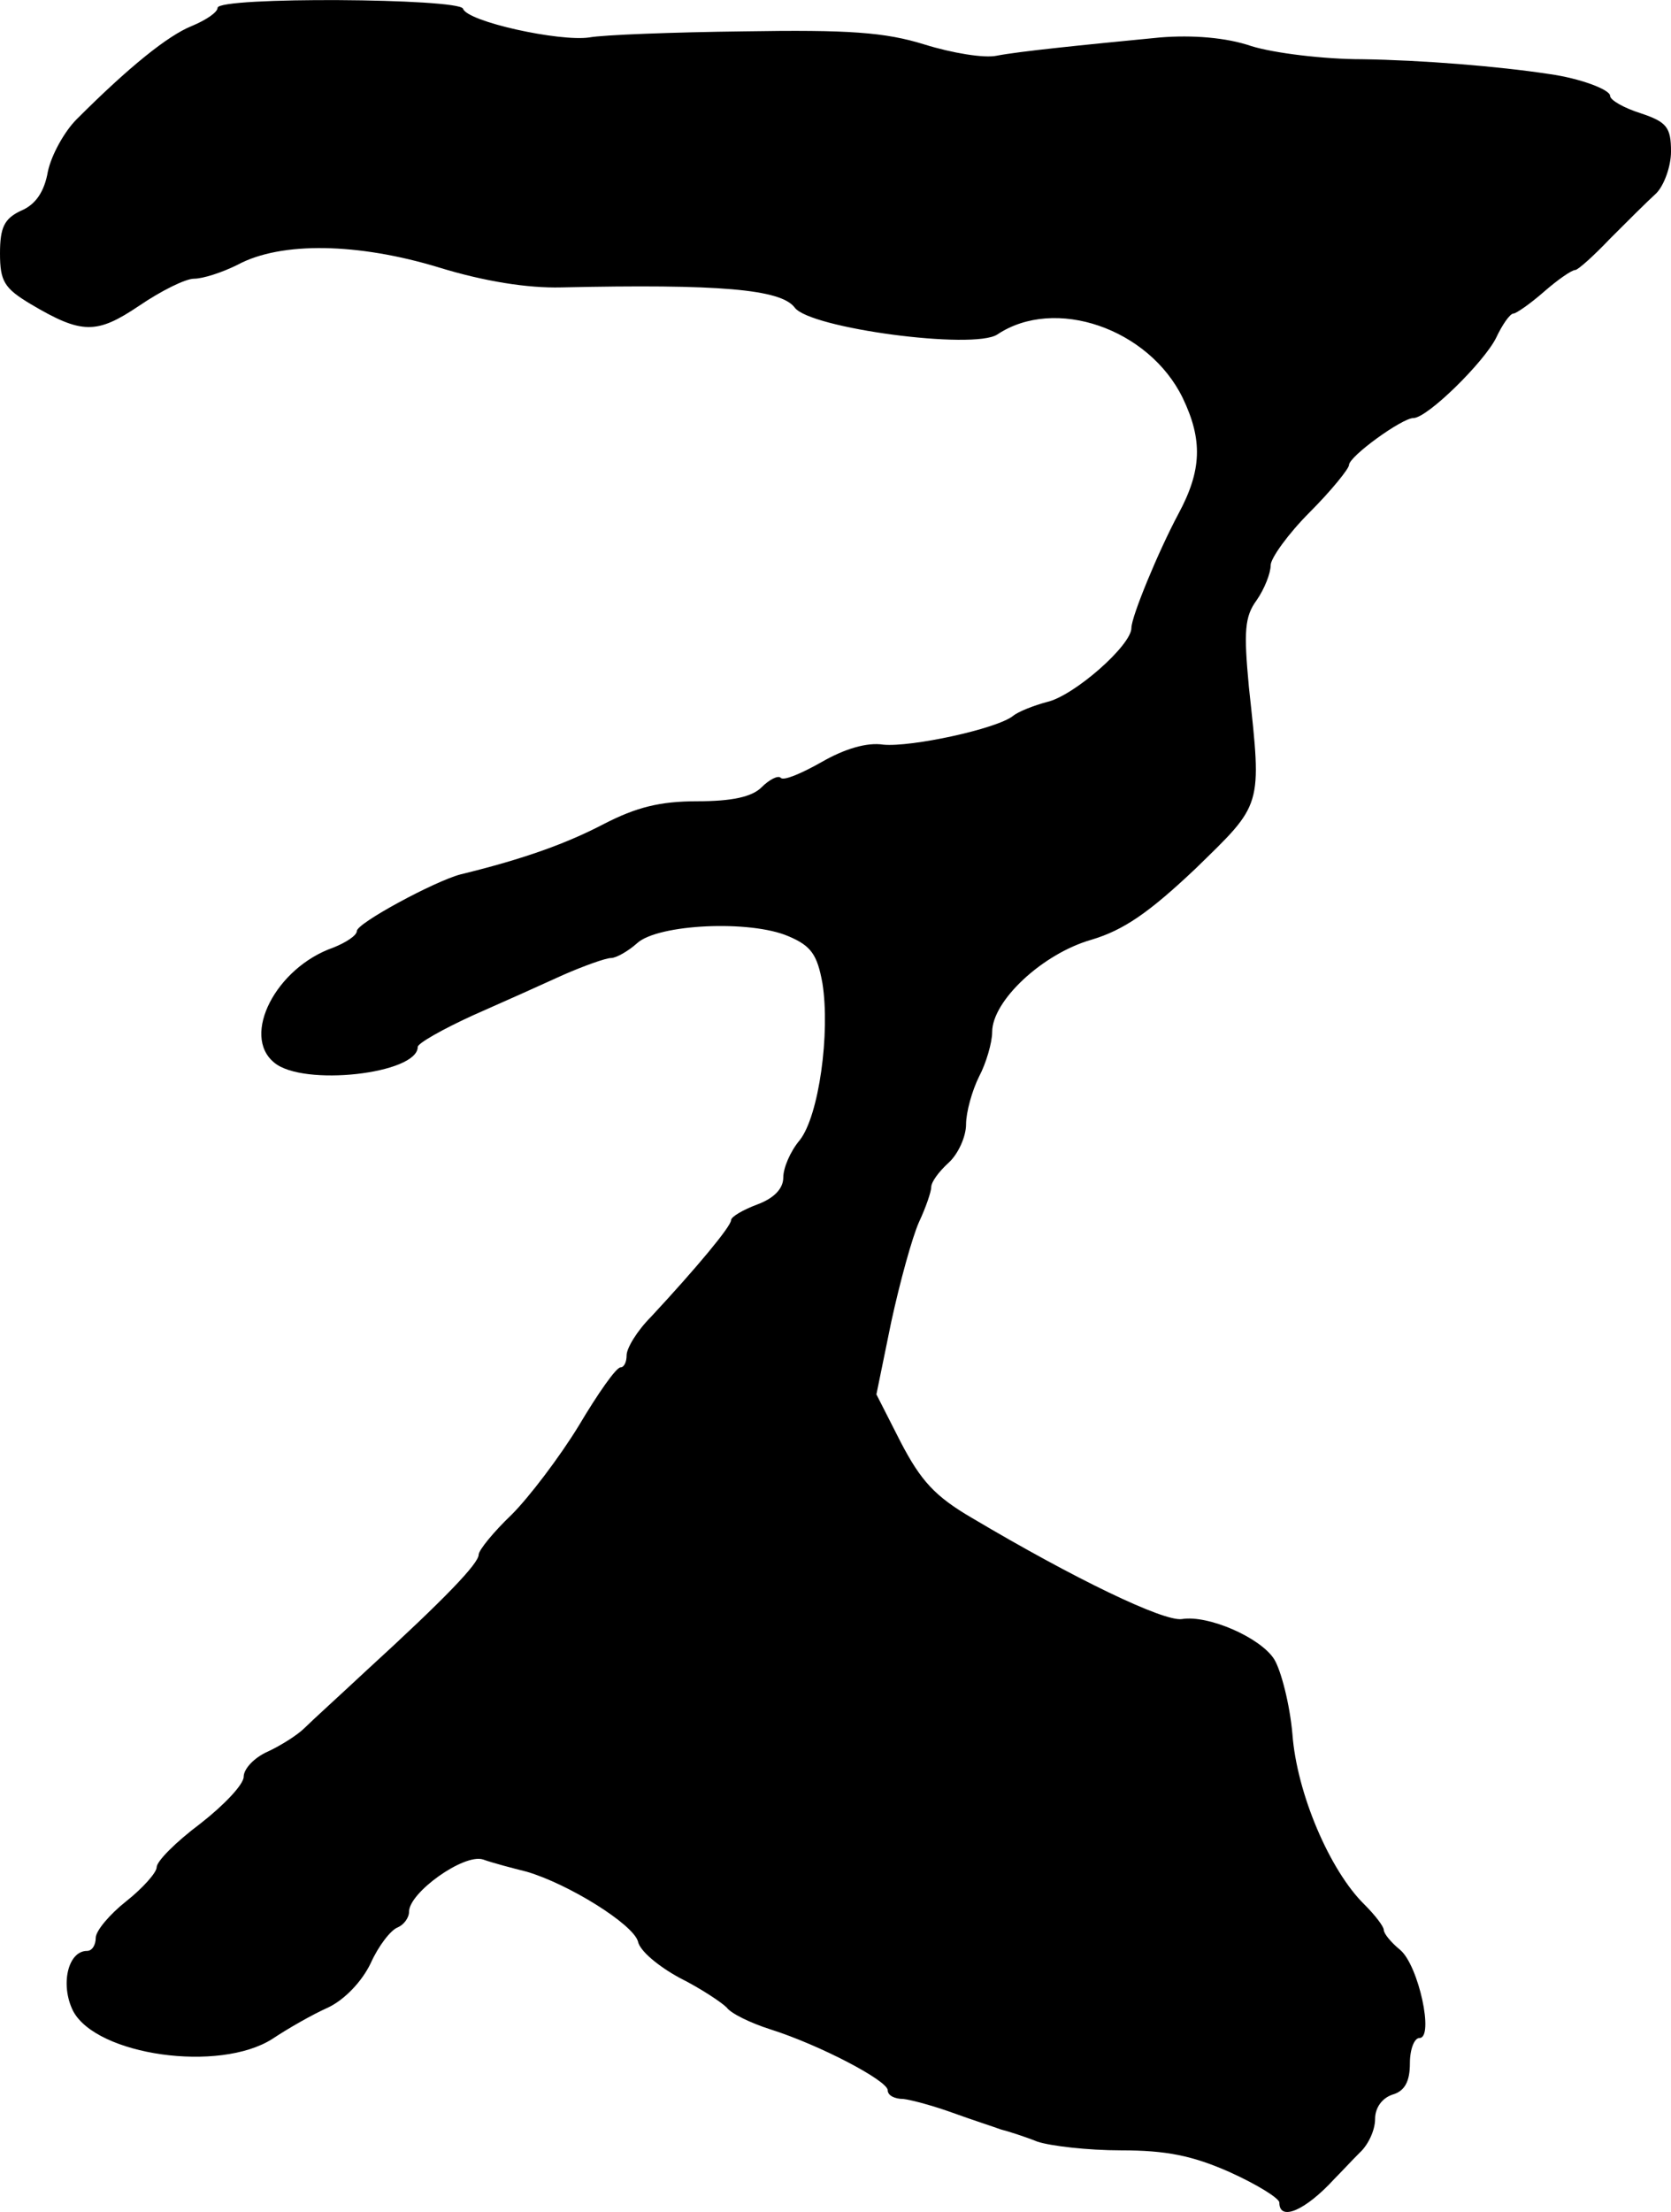 <?xml version="1.0" standalone="no"?>
<!DOCTYPE svg PUBLIC "-//W3C//DTD SVG 20010904//EN"
 "http://www.w3.org/TR/2001/REC-SVG-20010904/DTD/svg10.dtd">
<svg version="1.0" xmlns="http://www.w3.org/2000/svg"
 width="192pt" height="254pt" viewBox="0 0 192 254"
 preserveAspectRatio="xMidYMid meet">
<g transform="translate(0,254) scale(0.1,-0.1)"
fill="#000000" stroke="none">
<path d="M250 2531 c0 -5 -13 -14 -30 -21 -27 -11 -71 -46 -132 -107 -14 -14
-29 -41 -33 -60 -4 -23 -14 -38 -31 -45 -19 -9 -24 -19 -24 -49 0 -32 5 -40
35 -58 59 -35 76 -35 125 -2 25 17 53 31 63 31 10 0 32 7 50 16 50 27 139 25
231 -3 52 -16 102 -24 141 -23 181 4 252 -2 268 -23 17 -24 206 -49 233 -31
66 44 174 7 213 -73 23 -48 22 -83 -5 -133 -23 -43 -54 -118 -54 -131 0 -20
-66 -78 -97 -85 -15 -4 -33 -11 -39 -16 -19 -15 -117 -36 -149 -33 -19 3 -45
-5 -71 -20 -23 -13 -44 -22 -47 -18 -3 3 -13 -2 -22 -11 -11 -11 -34 -16 -74
-16 -43 0 -70 -7 -107 -26 -42 -22 -91 -40 -165 -58 -30 -8 -119 -56 -119 -65
0 -5 -12 -13 -27 -19 -66 -23 -106 -101 -68 -132 33 -28 165 -13 165 18 0 4
28 20 63 36 34 15 81 36 105 47 23 10 48 19 54 19 6 0 20 8 30 17 24 22 130
27 174 8 26 -11 33 -21 39 -54 9 -57 -4 -152 -26 -180 -11 -13 -19 -32 -19
-43 0 -13 -11 -24 -30 -31 -16 -6 -30 -14 -30 -18 0 -7 -39 -54 -92 -111 -16
-16 -28 -36 -28 -44 0 -8 -3 -14 -7 -14 -5 0 -26 -30 -48 -67 -22 -36 -57 -82
-77 -102 -21 -20 -38 -41 -38 -46 0 -10 -37 -49 -130 -134 -30 -28 -62 -57
-70 -65 -8 -8 -27 -20 -42 -27 -16 -7 -28 -20 -28 -29 0 -9 -23 -33 -50 -54
-28 -21 -50 -43 -50 -50 0 -6 -16 -24 -35 -39 -19 -15 -35 -34 -35 -42 0 -8
-4 -15 -10 -15 -22 0 -31 -39 -16 -69 27 -51 168 -71 229 -32 18 12 46 28 64
36 19 9 39 30 49 51 9 20 23 38 31 41 7 3 13 11 13 18 0 22 63 67 85 60 11 -4
34 -10 50 -14 48 -14 122 -60 128 -80 2 -11 24 -29 48 -42 24 -12 48 -28 54
-34 5 -7 28 -18 50 -25 57 -18 135 -59 135 -70 0 -6 8 -10 18 -10 9 -1 35 -8
57 -16 22 -8 47 -16 55 -19 8 -2 27 -8 42 -14 15 -5 58 -10 96 -10 52 0 82 -6
125 -25 31 -14 57 -30 57 -35 0 -22 30 -9 63 27 7 7 20 21 29 30 10 9 18 26
18 39 0 13 8 24 20 28 14 4 20 15 20 36 0 16 5 29 11 29 17 0 -1 83 -22 101
-11 9 -19 19 -19 23 0 4 -10 17 -22 29 -40 39 -78 128 -83 196 -3 34 -13 73
-21 86 -16 25 -76 51 -106 46 -21 -3 -123 46 -241 116 -43 25 -59 43 -82 87
l-28 55 17 83 c10 46 24 97 32 115 8 17 14 35 14 40 0 6 9 18 20 28 11 10 20
30 20 44 0 14 7 39 15 55 8 15 15 39 15 51 0 36 58 90 114 106 37 11 66 31
119 81 78 76 77 70 62 209 -6 64 -5 81 9 100 9 13 16 31 16 40 0 8 20 36 45
61 25 25 45 50 45 54 0 10 61 54 74 54 16 0 81 64 95 92 7 15 16 28 20 28 3 0
19 11 35 25 16 14 32 25 36 25 3 0 21 16 40 36 19 19 43 43 53 52 9 9 17 31
17 48 0 28 -5 34 -35 44 -19 6 -35 15 -35 20 0 7 -34 20 -70 25 -59 9 -147 16
-215 17 -44 0 -101 7 -127 15 -29 10 -68 13 -105 10 -93 -9 -162 -16 -188 -21
-14 -3 -51 3 -83 13 -45 14 -87 17 -207 15 -82 -1 -162 -4 -178 -7 -34 -5
-140 18 -145 33 -4 12 -282 14 -282 1z"/>
</g>
</svg>
